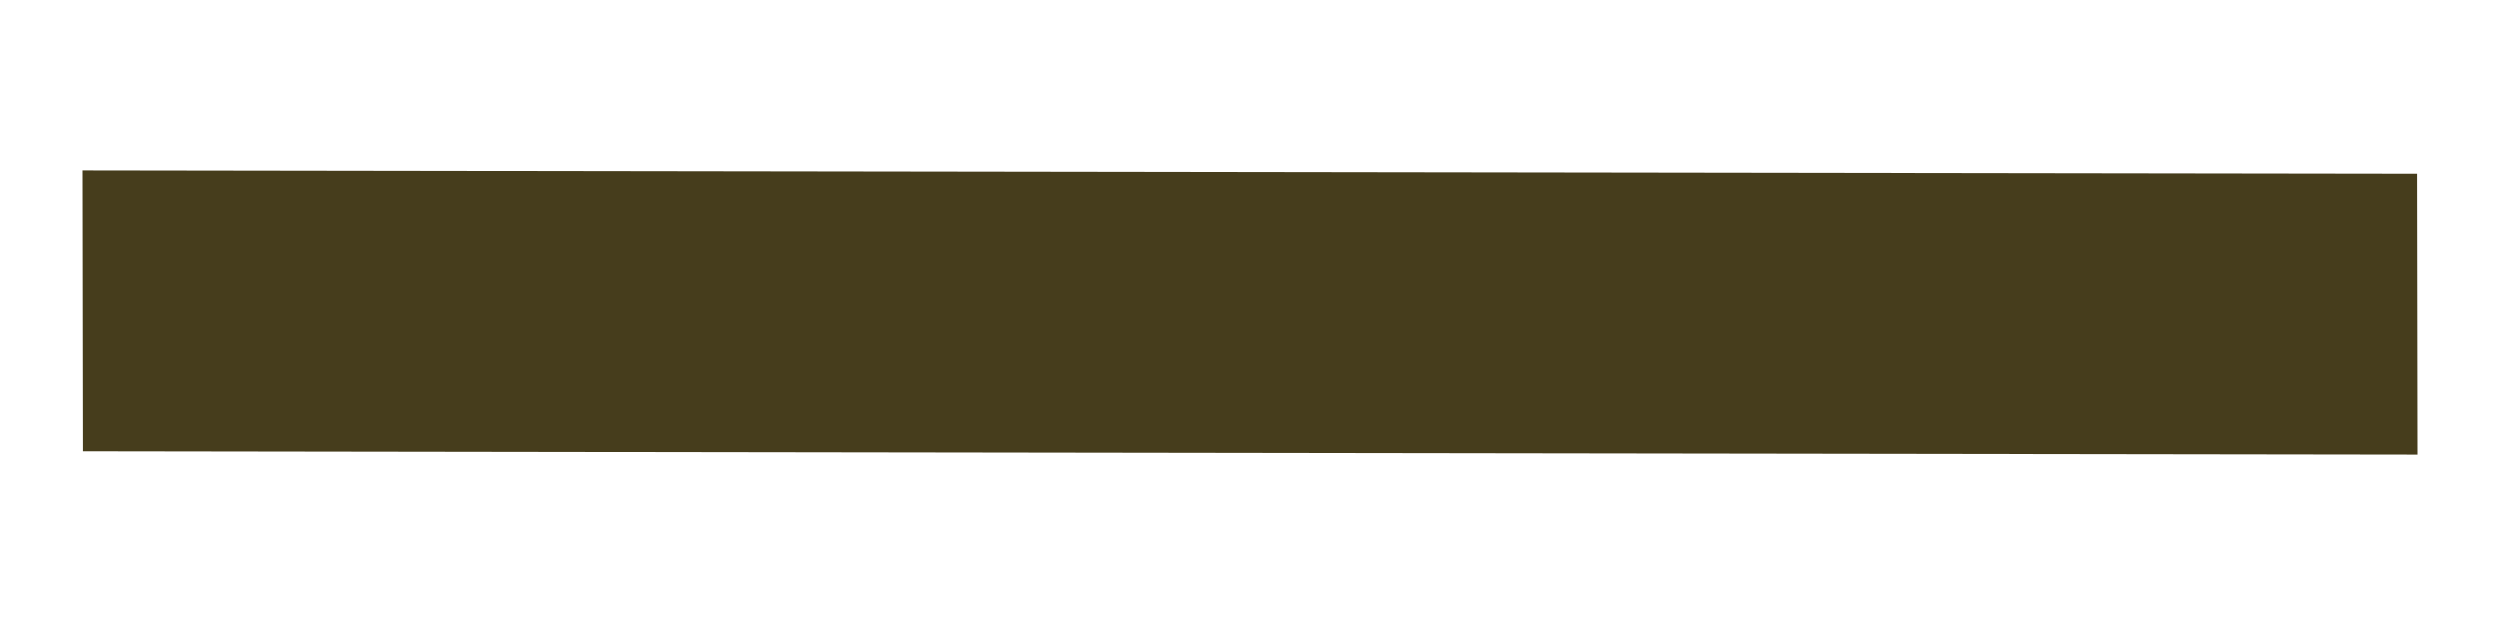 <svg width="12" height="3" viewBox="0 0 12 3" fill="none" xmlns="http://www.w3.org/2000/svg">
<path id="Vector" d="M11.602 0.834L0.396 0.818L0.398 2.166L11.604 2.182L11.602 0.834Z" fill="#463D1C"/>
</svg>

